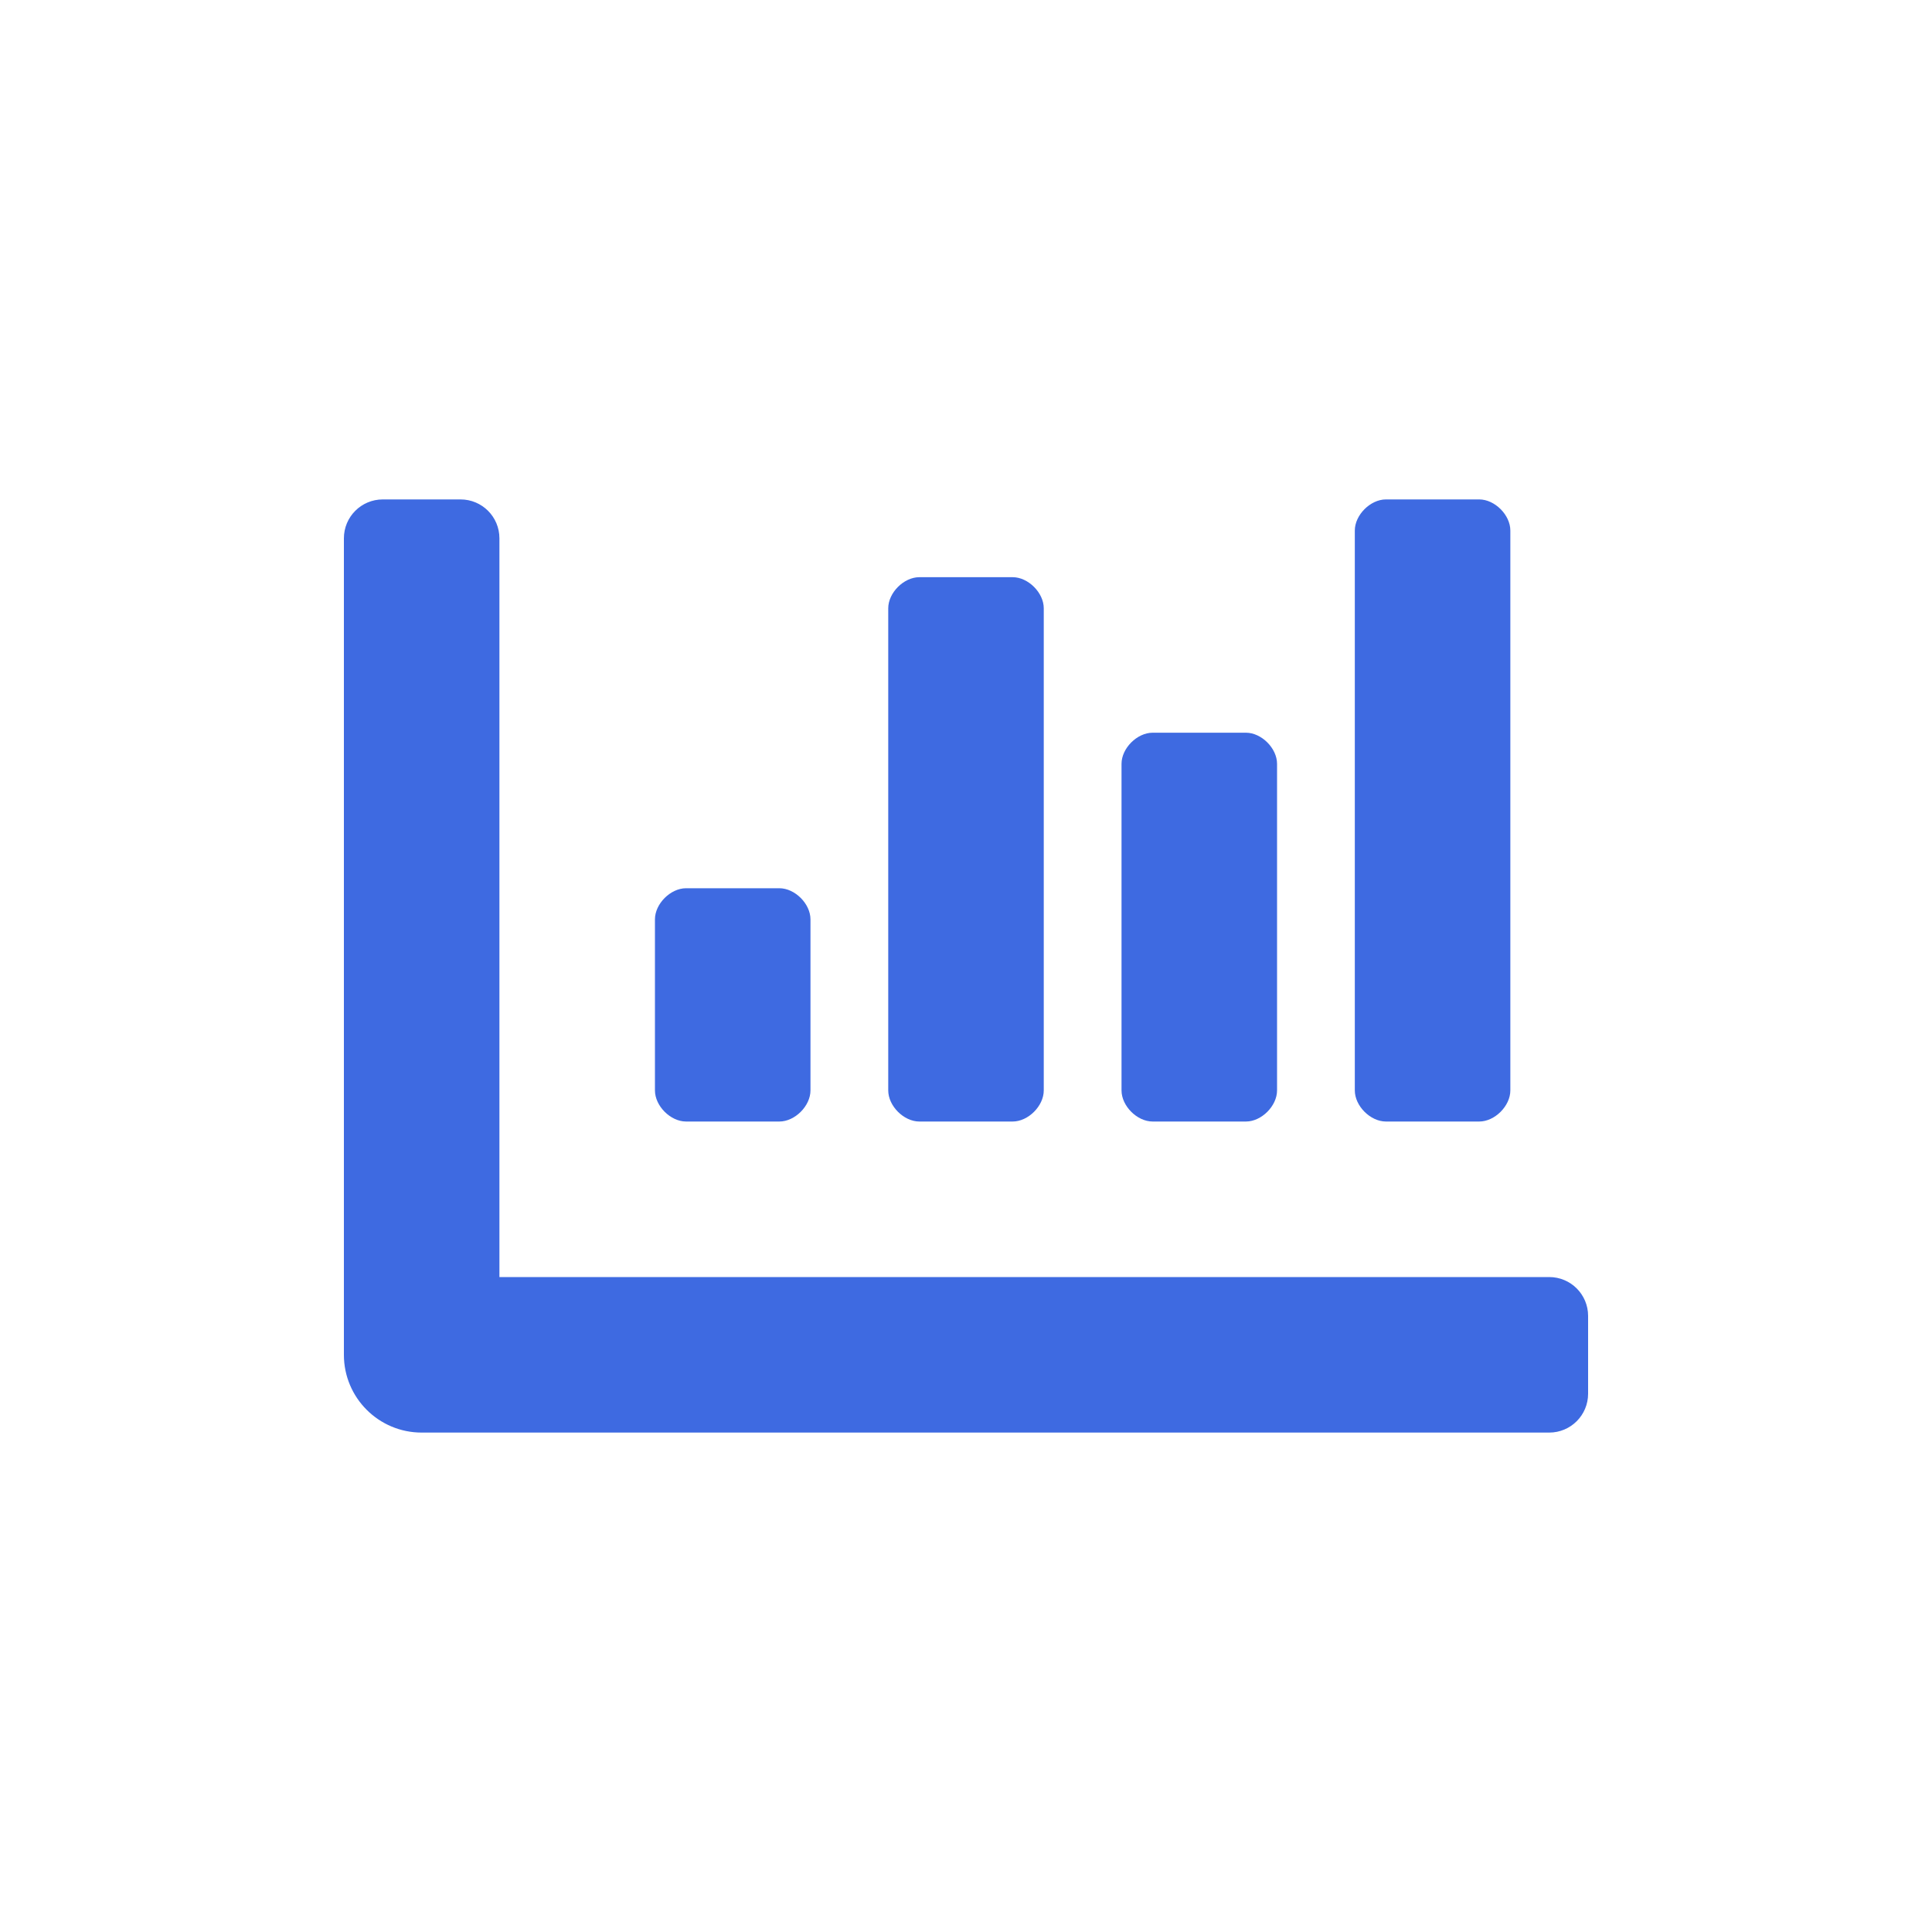 <?xml version="1.0" encoding="UTF-8" standalone="no"?>
<!DOCTYPE svg PUBLIC "-//W3C//DTD SVG 1.1//EN" "http://www.w3.org/Graphics/SVG/1.1/DTD/svg11.dtd">
<svg width="100%" height="100%" viewBox="0 0 50 50" version="1.1" xmlns="http://www.w3.org/2000/svg" xmlns:xlink="http://www.w3.org/1999/xlink" xml:space="preserve" xmlns:serif="http://www.serif.com/" style="fill-rule:evenodd;clip-rule:evenodd;stroke-linejoin:round;stroke-miterlimit:2;">
    <g transform="matrix(0.805,0,0,0.805,25,25)">
        <g id="_60801860f6aec92342196c7b_Features-Icon-4.svg" serif:id="60801860f6aec92342196c7b_Features-Icon-4.svg" transform="matrix(1,0,0,1,-20,-15)">
            <path d="M26,20L29,20C29.5,20 30,19.5 30,19L30,8.5C30,8 29.5,7.5 29,7.5L26,7.5C25.5,7.5 25,8 25,8.5L25,19C25,19.5 25.5,20 26,20ZM33.5,20L36.5,20C37,20 37.5,19.5 37.5,19L37.5,1C37.5,0.5 37,0 36.5,0L33.5,0C33,0 32.5,0.5 32.5,1L32.5,19C32.5,19.5 33,20 33.5,20ZM11,20L14,20C14.5,20 15,19.5 15,19L15,13.5C15,13 14.5,12.5 14,12.5L11,12.5C10.5,12.5 10,13 10,13.5L10,19C10,19.5 10.5,20 11,20ZM18.5,20L21.5,20C22,20 22.5,19.5 22.5,19L22.5,3.5C22.5,3 22,2.5 21.5,2.5L18.5,2.5C18,2.5 17.5,3 17.5,3.5L17.5,19C17.5,19.5 18,20 18.5,20ZM38.75,25L5,25L5,1.25C5,0.559 4.441,0 3.75,0L1.25,0C0.559,0 0,0.559 0,1.25L0,27.5C0,28.881 1.12,30 2.5,30L38.75,30C39.441,30 40,29.441 40,28.75L40,26.25C40,25.559 39.441,25 38.75,25Z" style="fill:rgb(62,106,225);fill-rule:nonzero;"/>
        </g>
        <g id="_60801860f6aec92342196c7b_Features-Icon-4.svg1" serif:id="60801860f6aec92342196c7b_Features-Icon-4.svg">
        </g>
    </g>
</svg>
